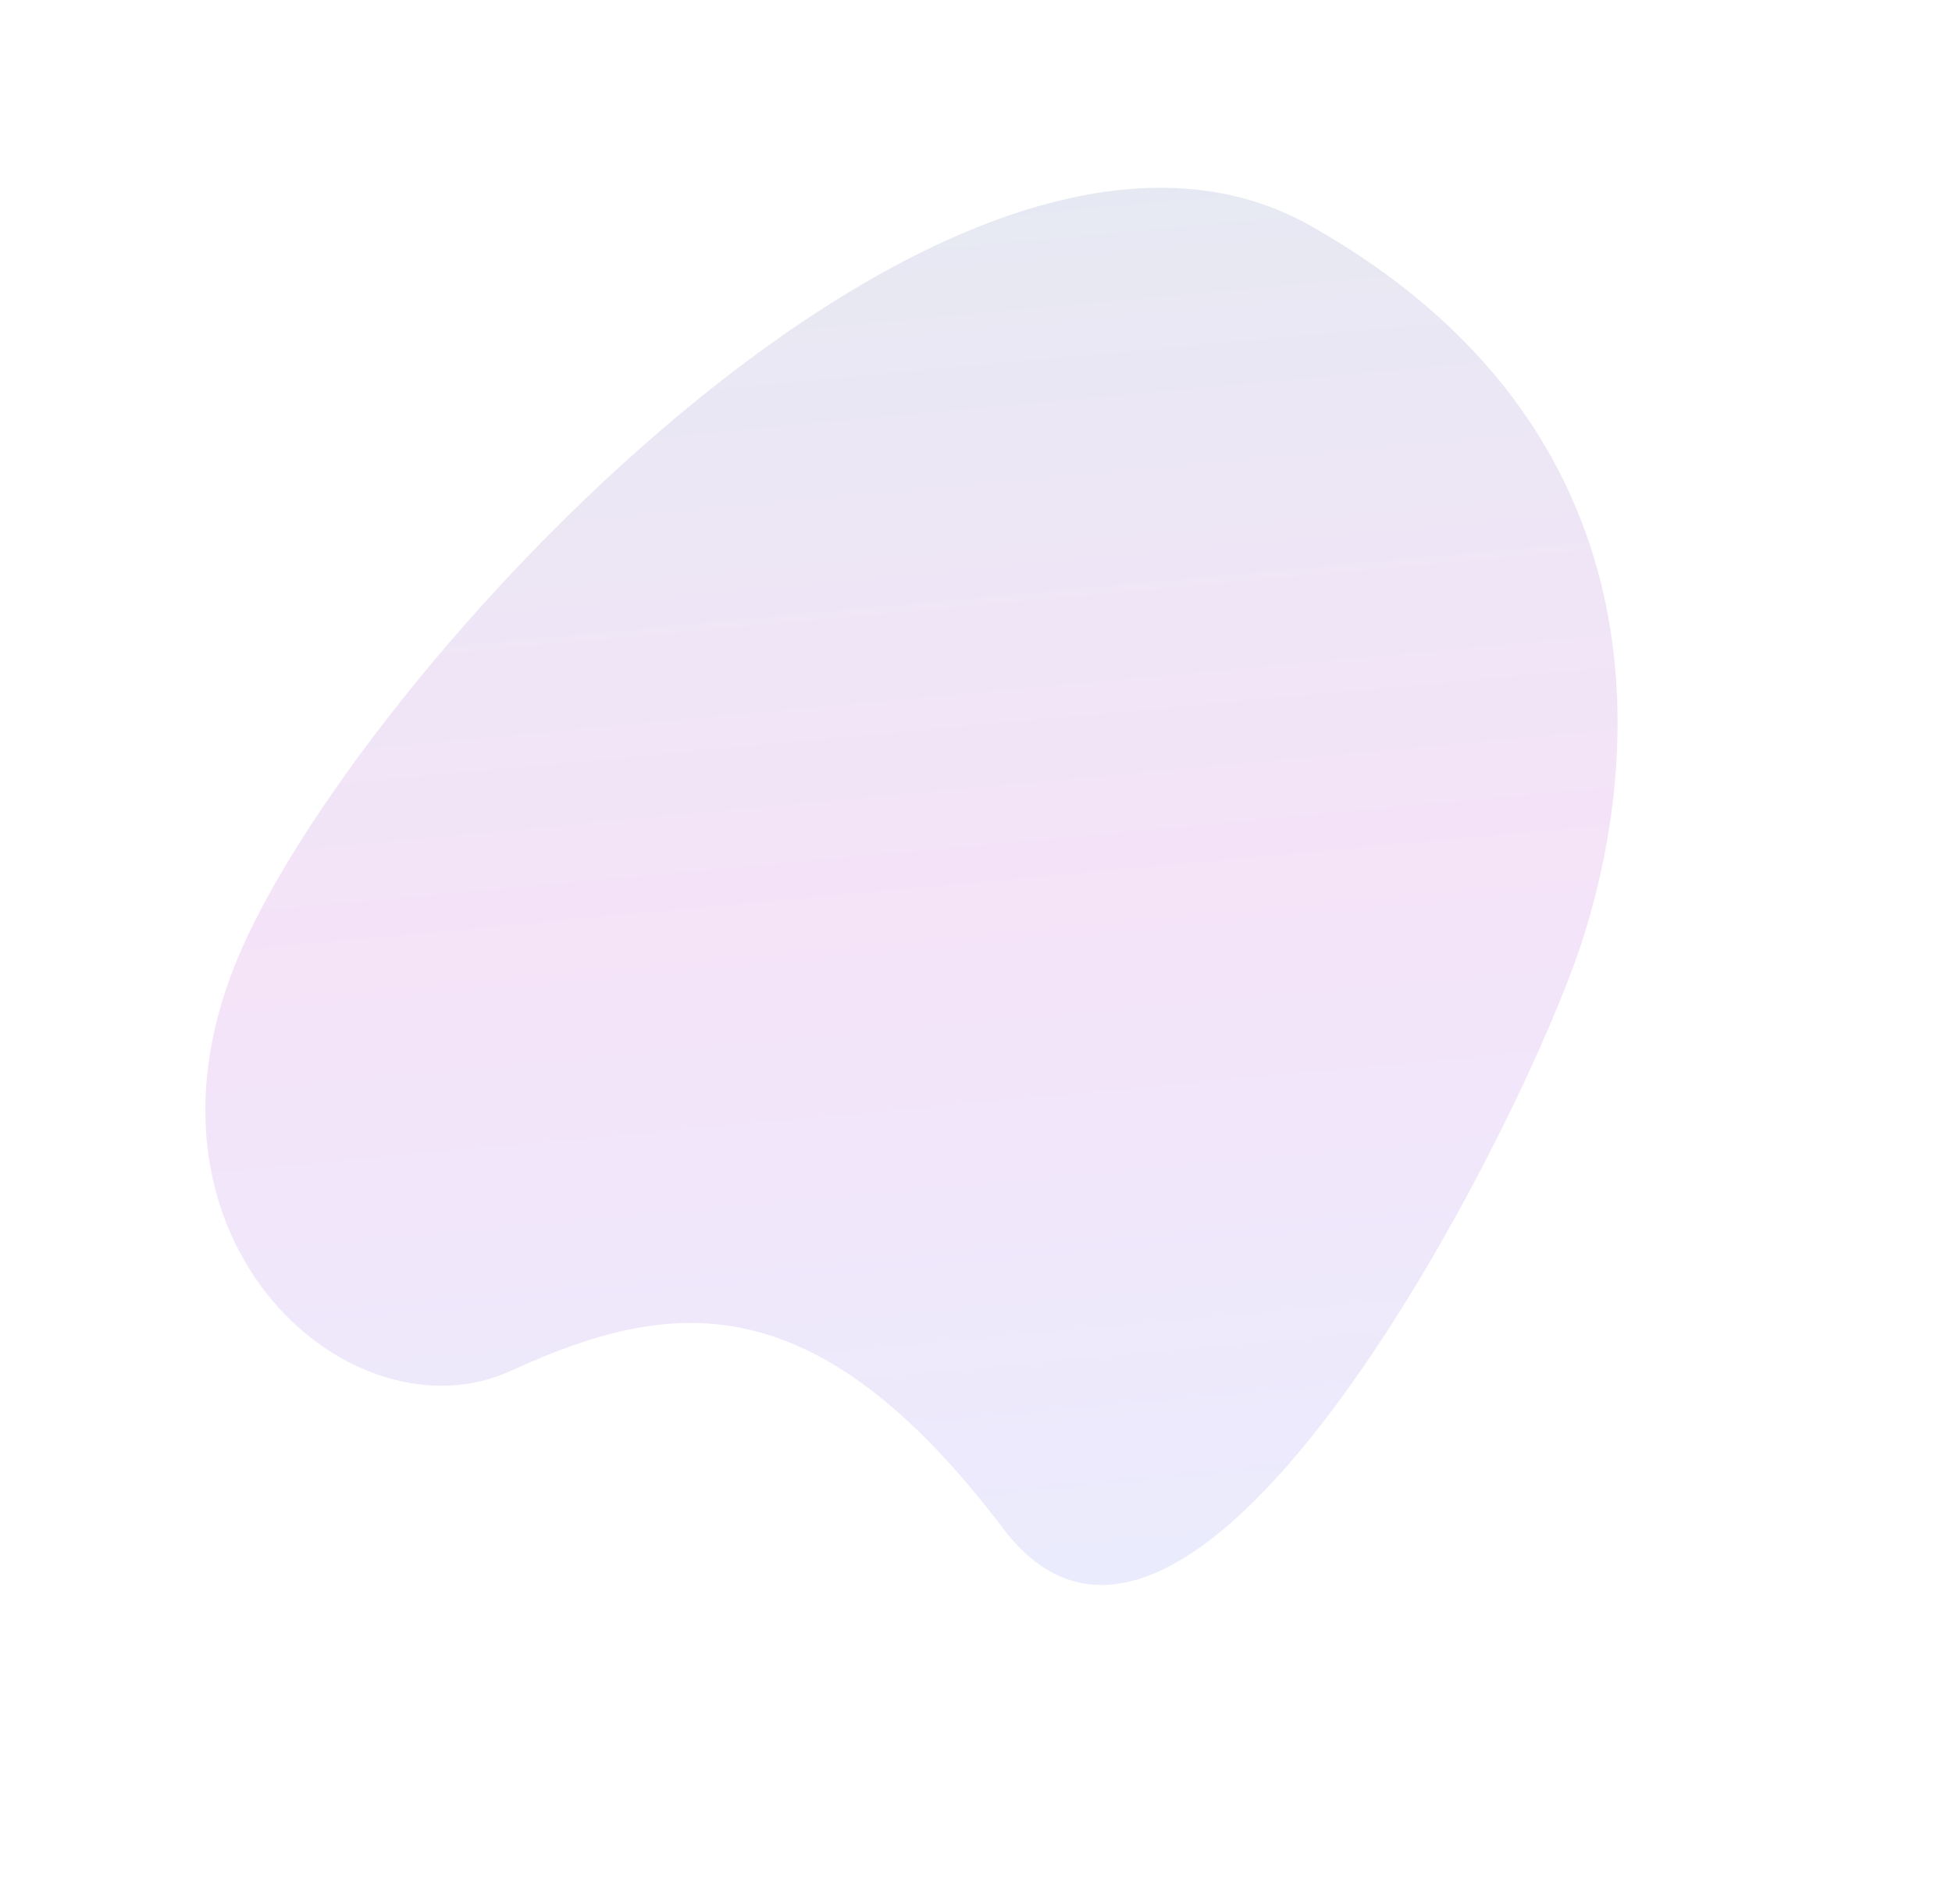 <svg xmlns="http://www.w3.org/2000/svg" xmlns:xlink="http://www.w3.org/1999/xlink" width="1724.548" height="1682.284" viewBox="0 0 1724.548 1682.284"><defs><linearGradient id="a" x1="0.88" y1="-0.038" x2="0.152" y2="1.014" gradientUnits="objectBoundingBox"><stop offset="0" stop-color="#007fff"/><stop offset="0.566" stop-color="#a200c0"/><stop offset="1" stop-color="#004080"/></linearGradient></defs><path d="M256.012,203.758C397.986,111.687,988.227-154.673,979.061,123s102.263,343.907,250.49,382.069,196.485,303.063-38.069,432.987S176.907,1185.332,43.4,846.4,114.039,295.828,256.012,203.758Z" transform="translate(1724.548 830.131) rotate(141)" opacity="0.111" fill="url(#a)"/></svg>